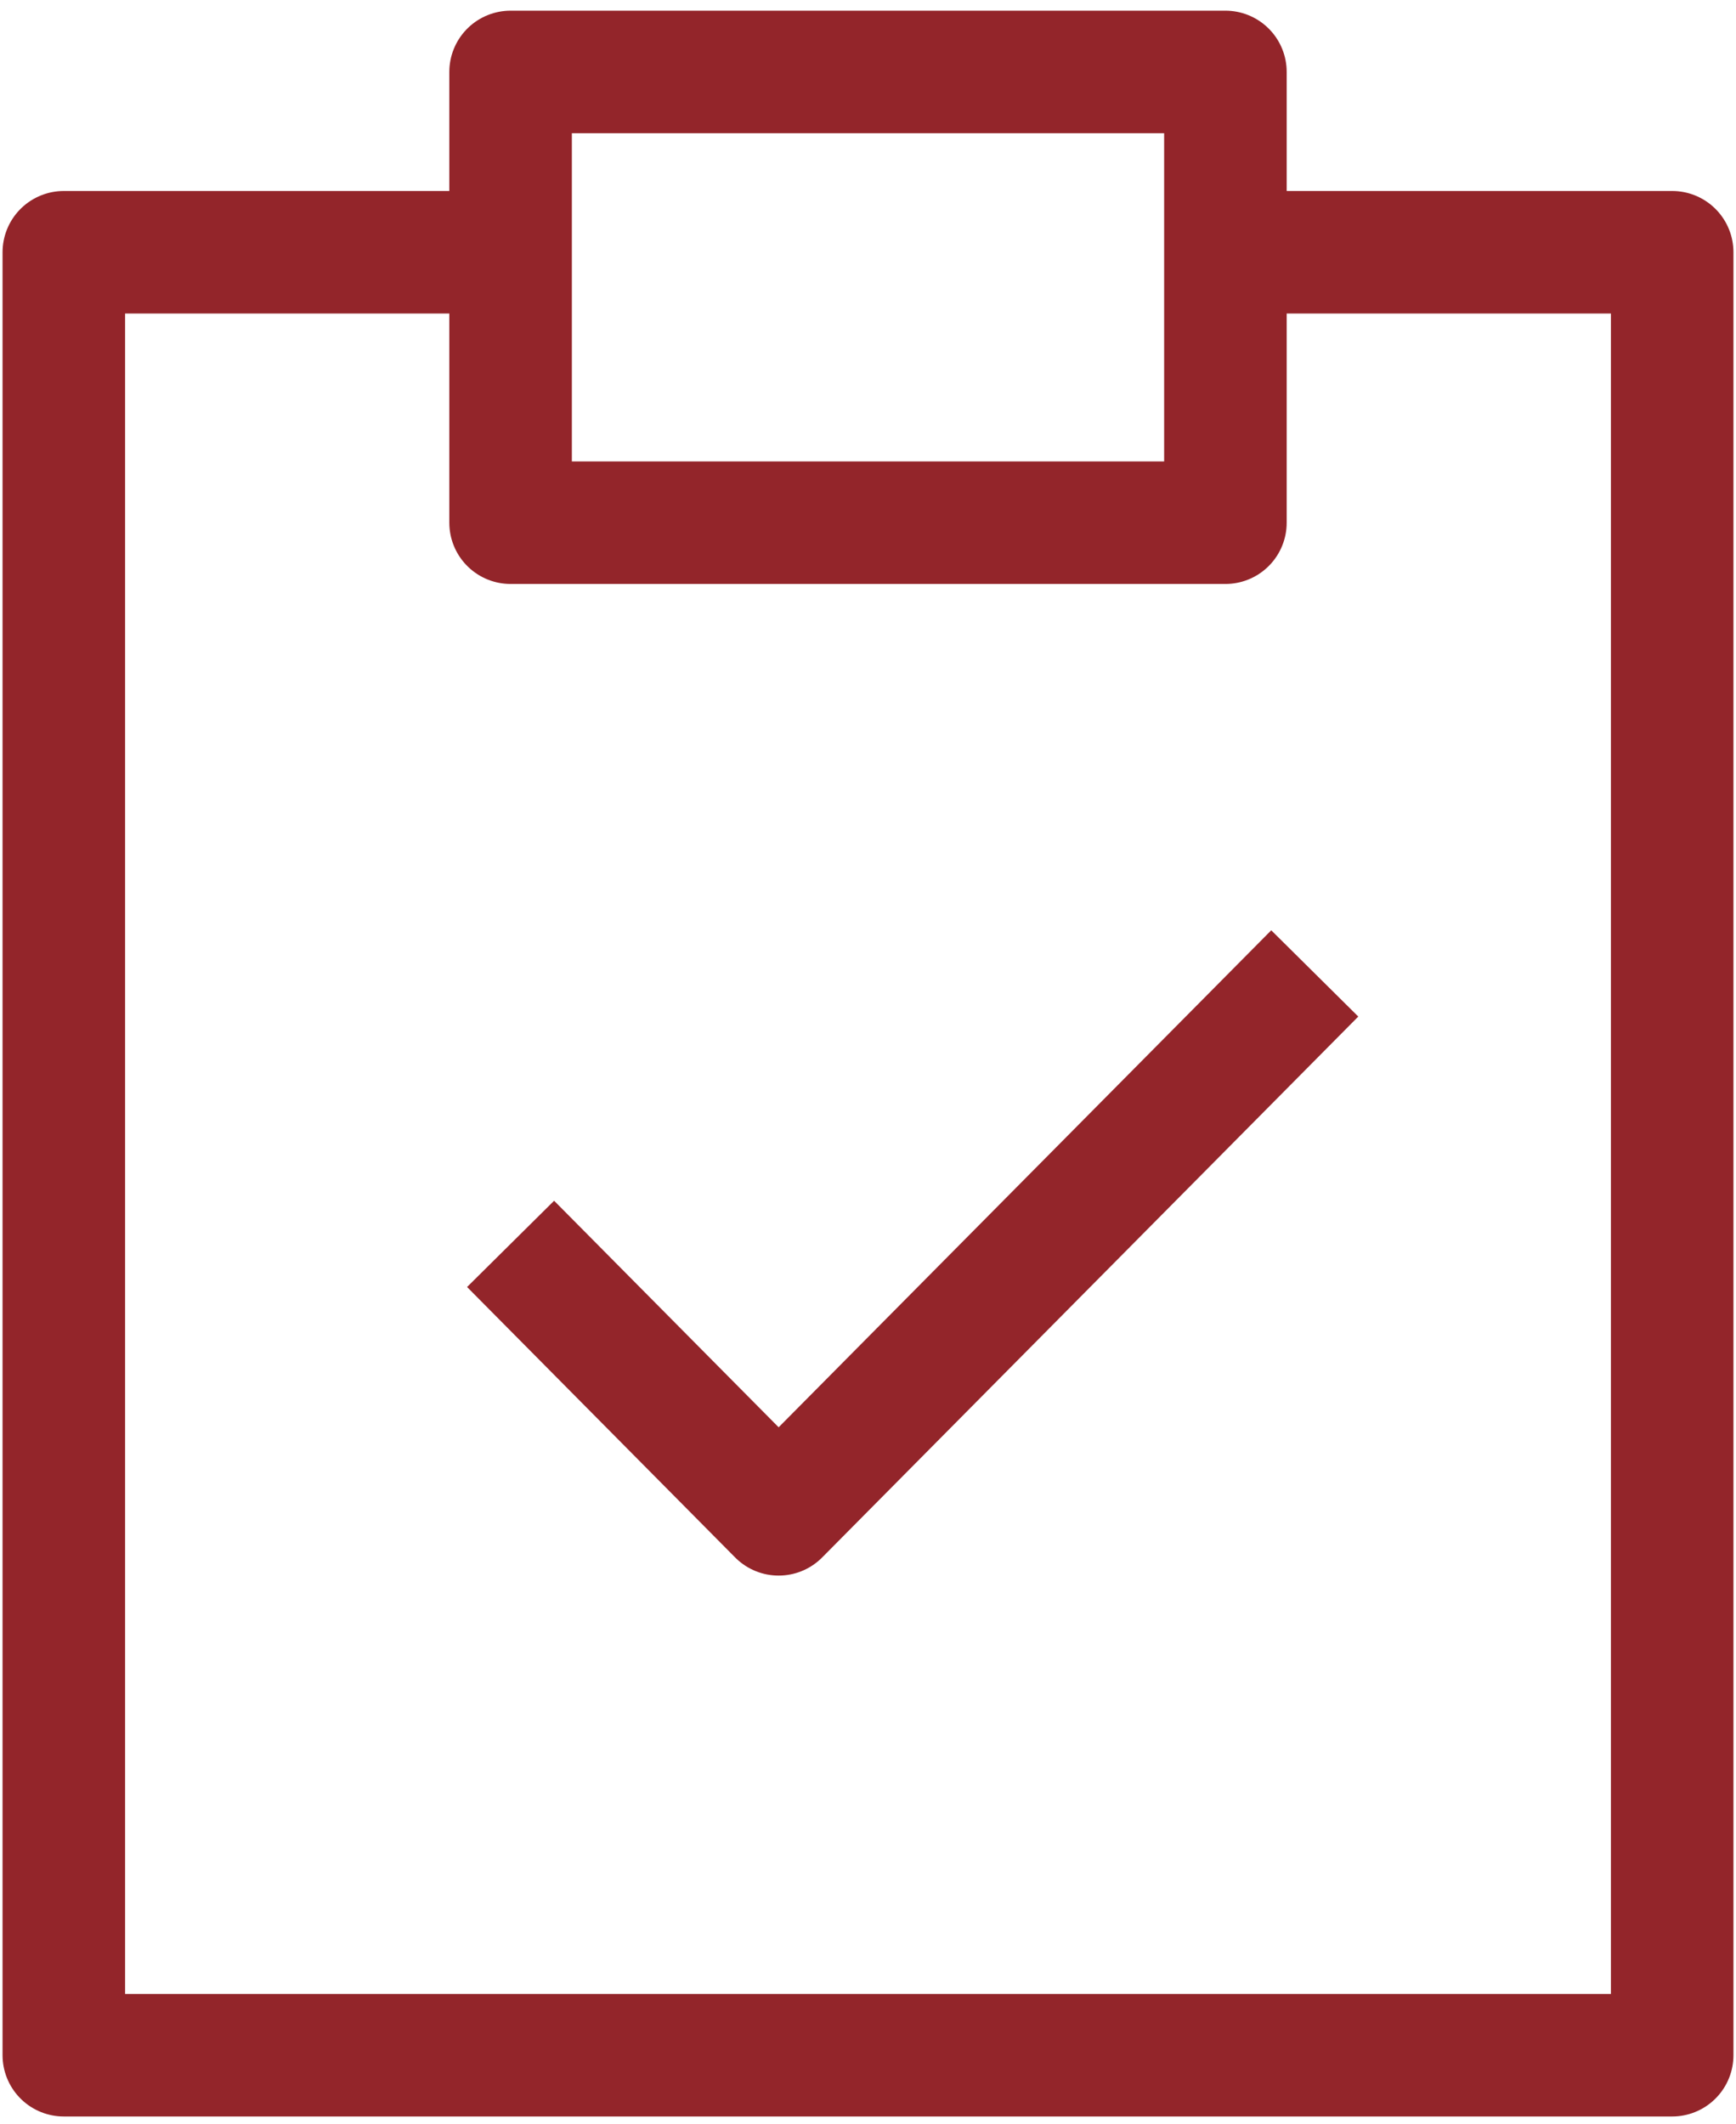 <svg width="85" height="104" viewBox="0 0 85 104" fill="none" xmlns="http://www.w3.org/2000/svg">
<path d="M60 12.352H81.875V100.638H3.125V12.352H25M25 60.909L38.125 74.152L64.375 47.666M25 25.595H60V3.523H25V25.595Z" stroke="#93252A" stroke-width="6" stroke-linejoin="round"/>
</svg>
